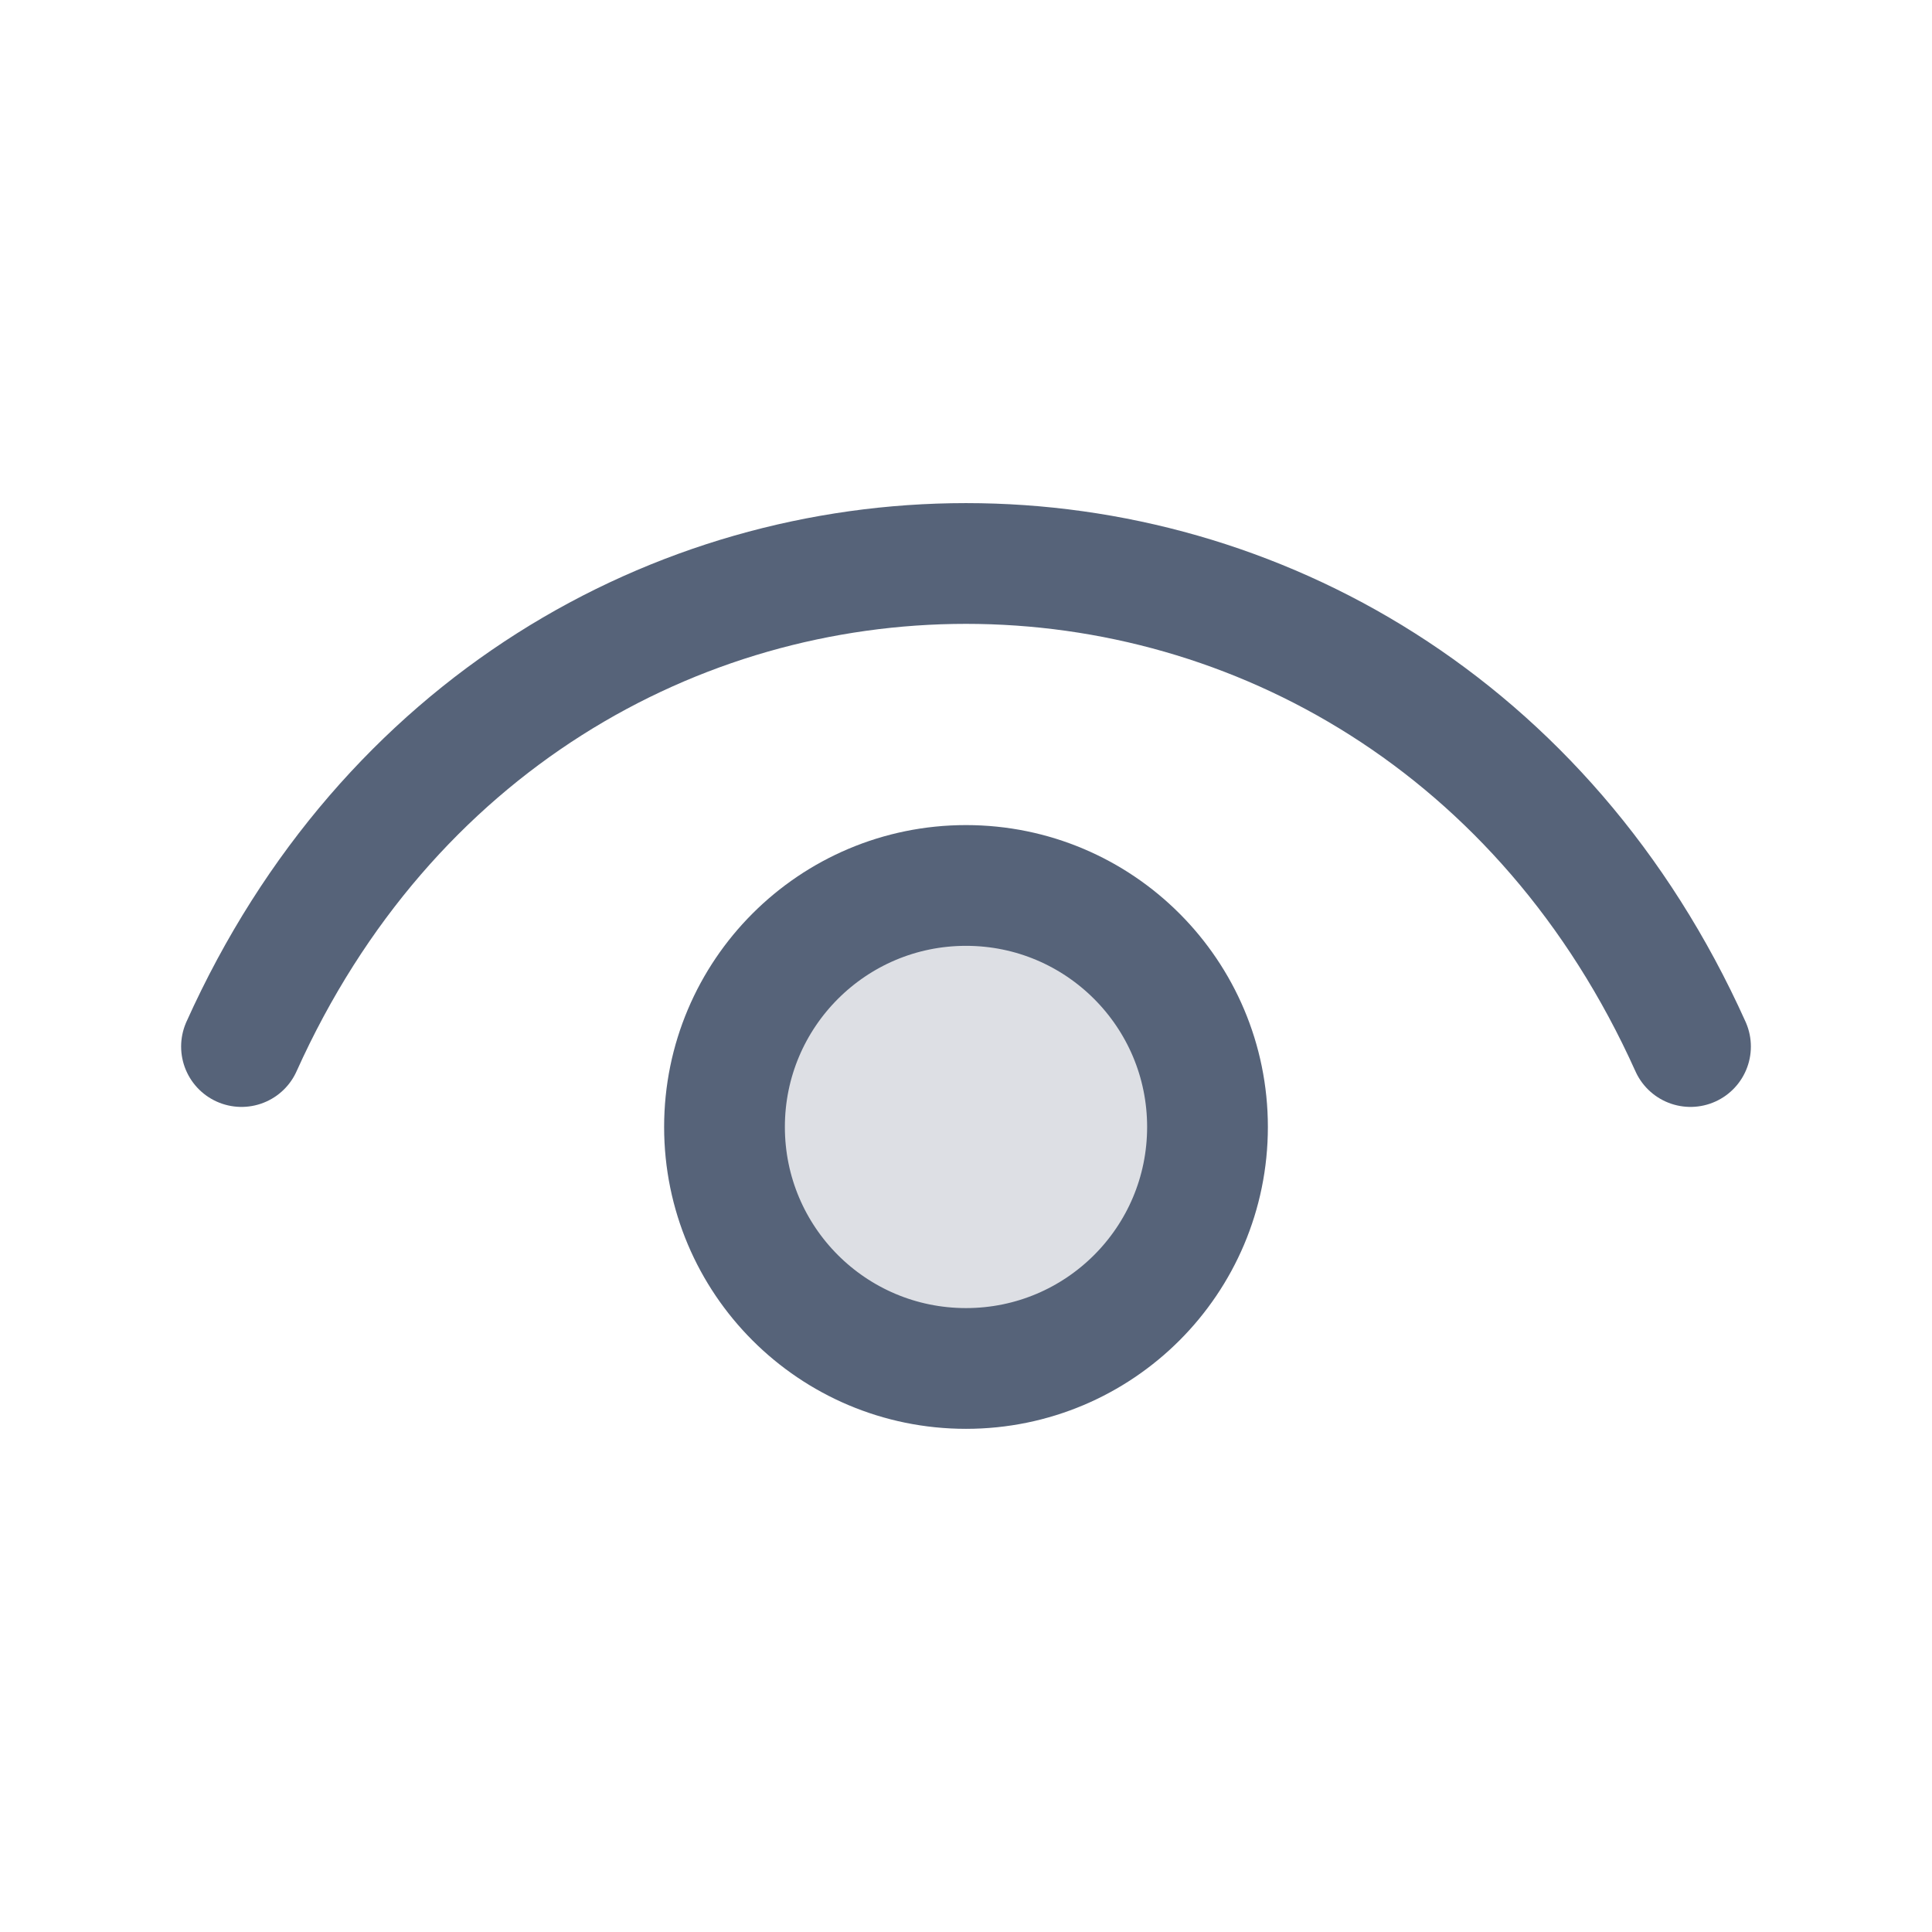 <svg width="16" height="16" viewBox="0 0 16 16" fill="none" xmlns="http://www.w3.org/2000/svg">
<path opacity="0.2" d="M8 11.333C6.895 11.333 6 10.438 6 9.333C6 8.229 6.895 7.333 8 7.333C9.105 7.333 10 8.229 10 9.333C10 10.438 9.105 11.333 8 11.333Z" fill="#566379"/>
<path d="M2 8.667C4.4 3.333 11.6 3.333 14 8.667" stroke="#566379" stroke-linecap="round" stroke-linejoin="round"/>
<path d="M8 11.333C6.895 11.333 6 10.438 6 9.333C6 8.229 6.895 7.333 8 7.333C9.105 7.333 10 8.229 10 9.333C10 10.438 9.105 11.333 8 11.333Z" stroke="#566379" stroke-linecap="round" stroke-linejoin="round"/>
</svg>
